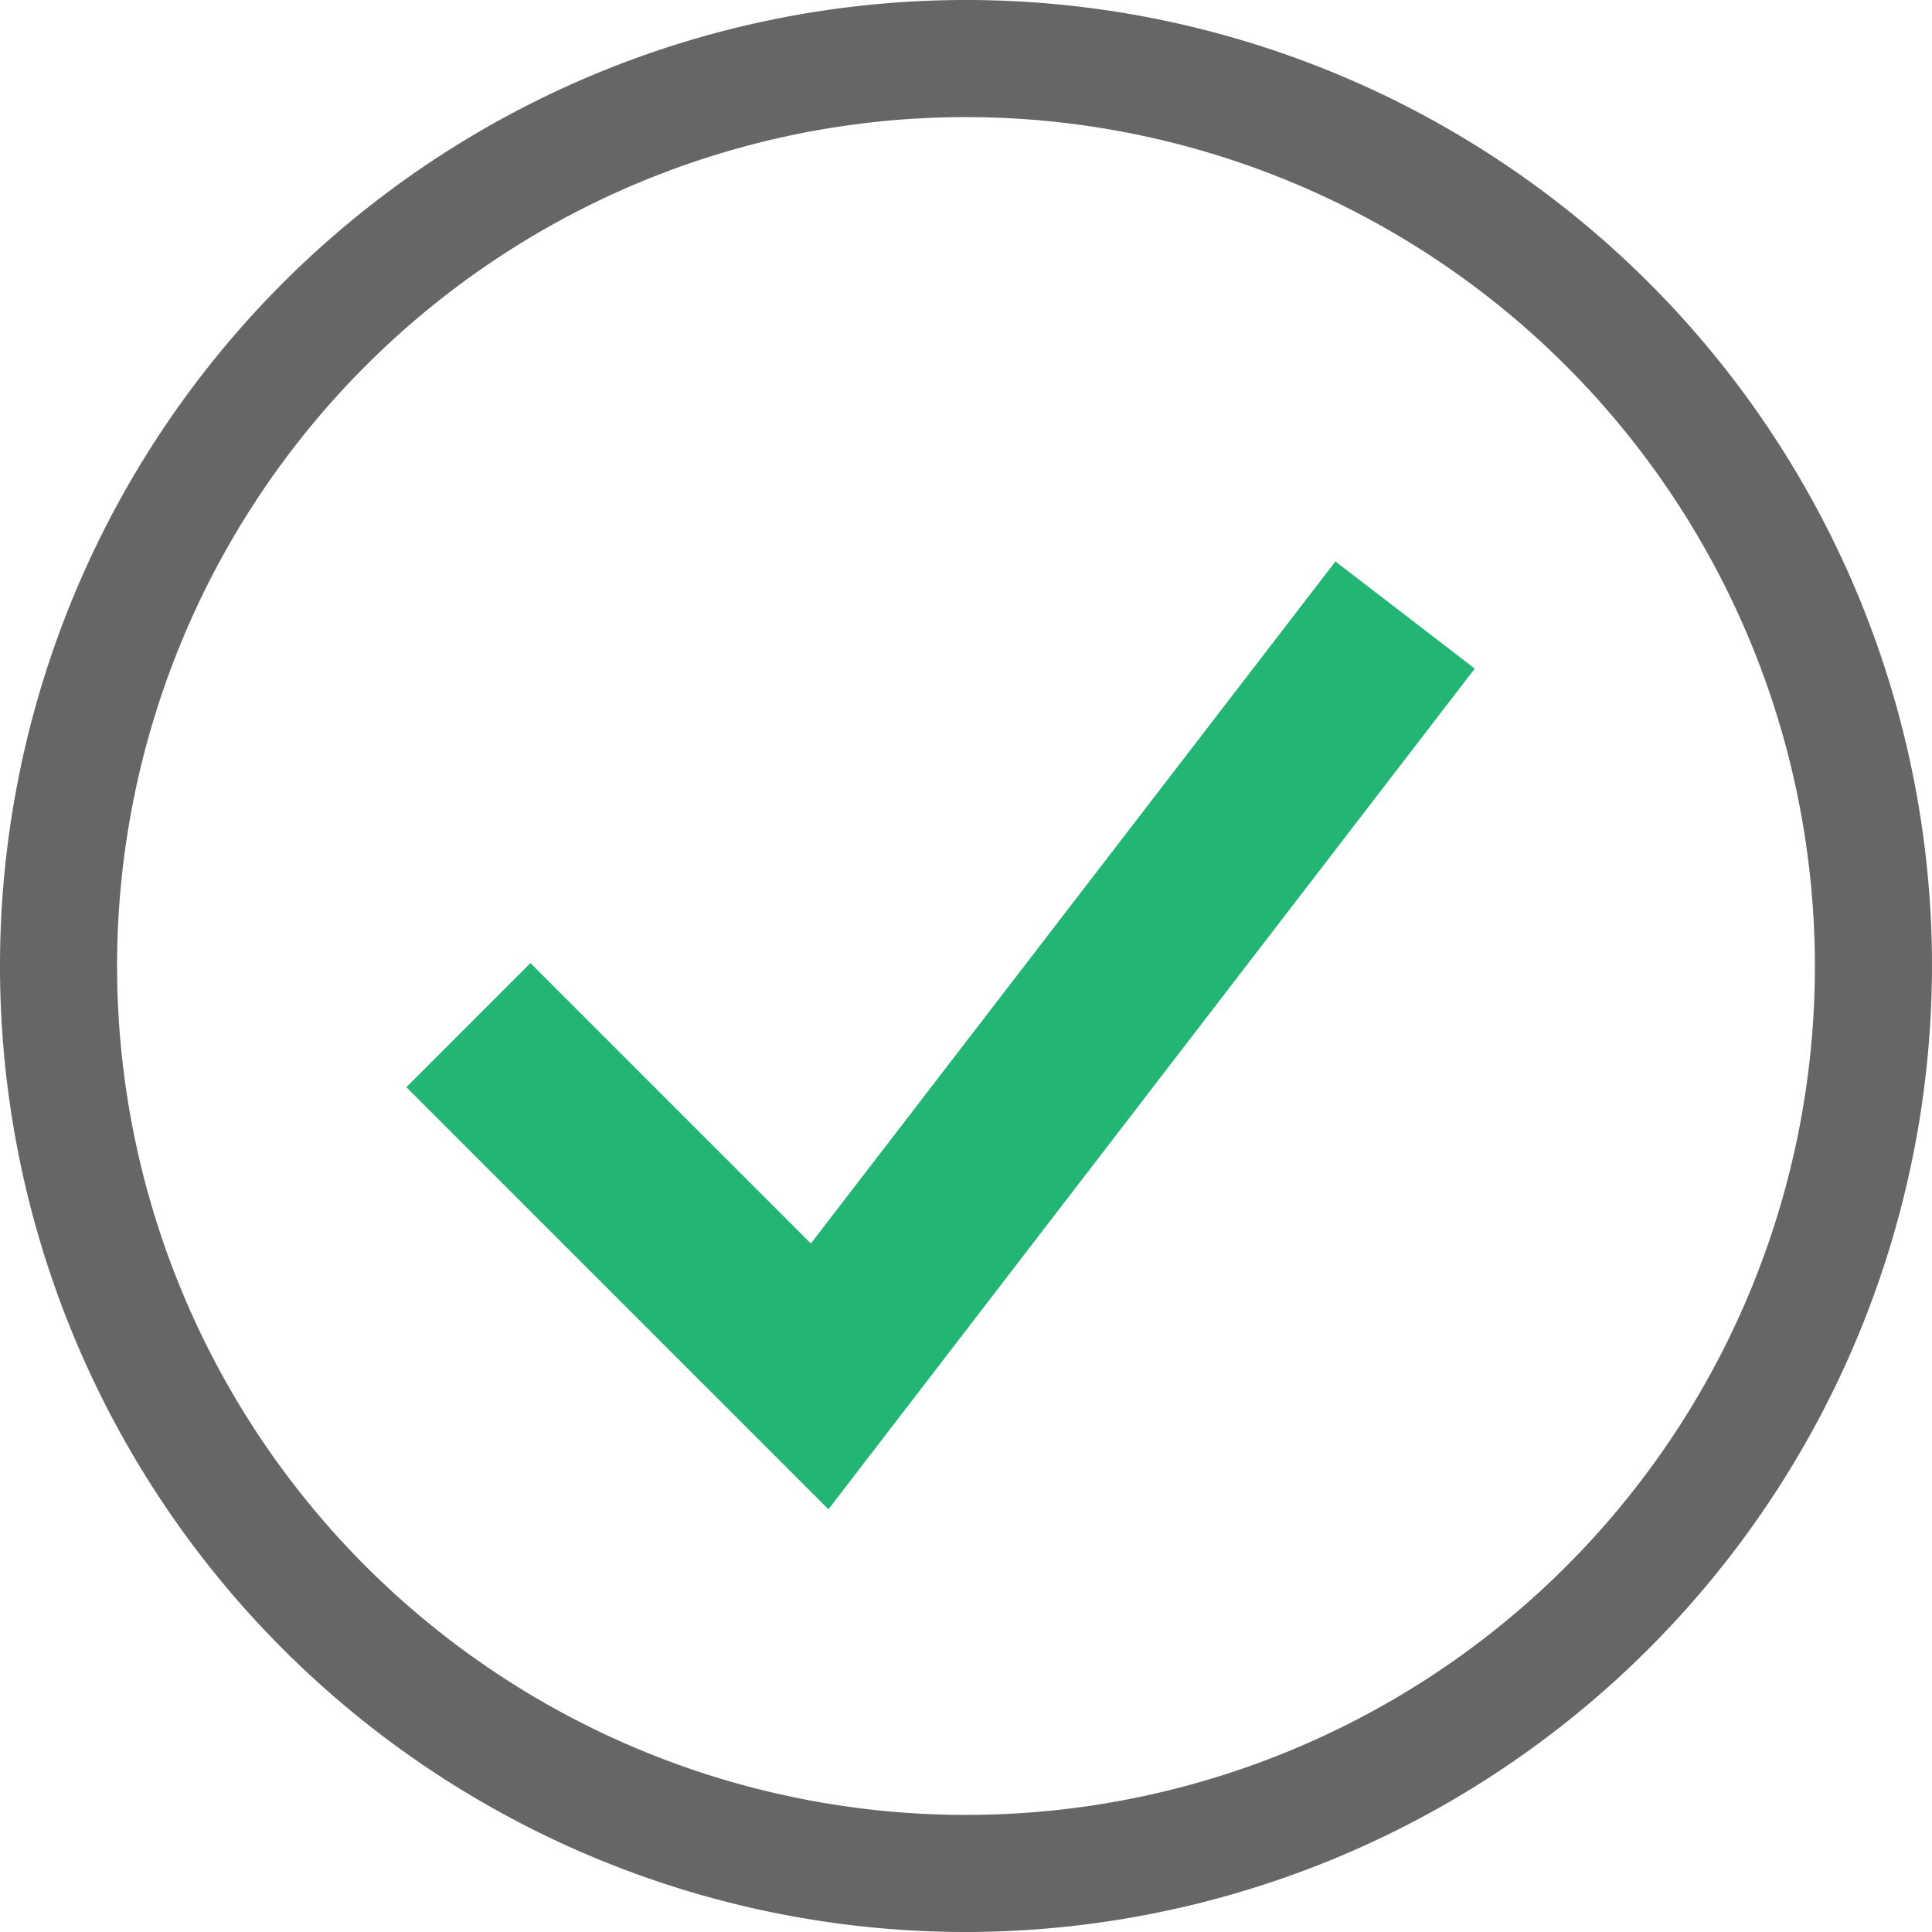 <?xml version="1.0" encoding="UTF-8"?> <svg xmlns="http://www.w3.org/2000/svg" viewBox="0 0 33 33"> <defs> <style>.cls-1{fill:#666;}.cls-2{fill:#22b573;}</style> </defs> <title>готово</title> <g id="Слой_2" data-name="Слой 2"> <g id="Слой_1-2" data-name="Слой 1"> <path class="cls-1" d="M16.5,33A16.5,16.5,0,1,1,33,16.5,16.52,16.52,0,0,1,16.5,33Zm0-31A14.5,14.5,0,1,0,31,16.5,14.51,14.51,0,0,0,16.5,2Z"></path> <polygon class="cls-2" points="14.15 25.78 6.94 18.57 9.06 16.45 13.85 21.24 22.81 9.59 25.19 11.42 14.15 25.78"></polygon> </g> </g> </svg> 